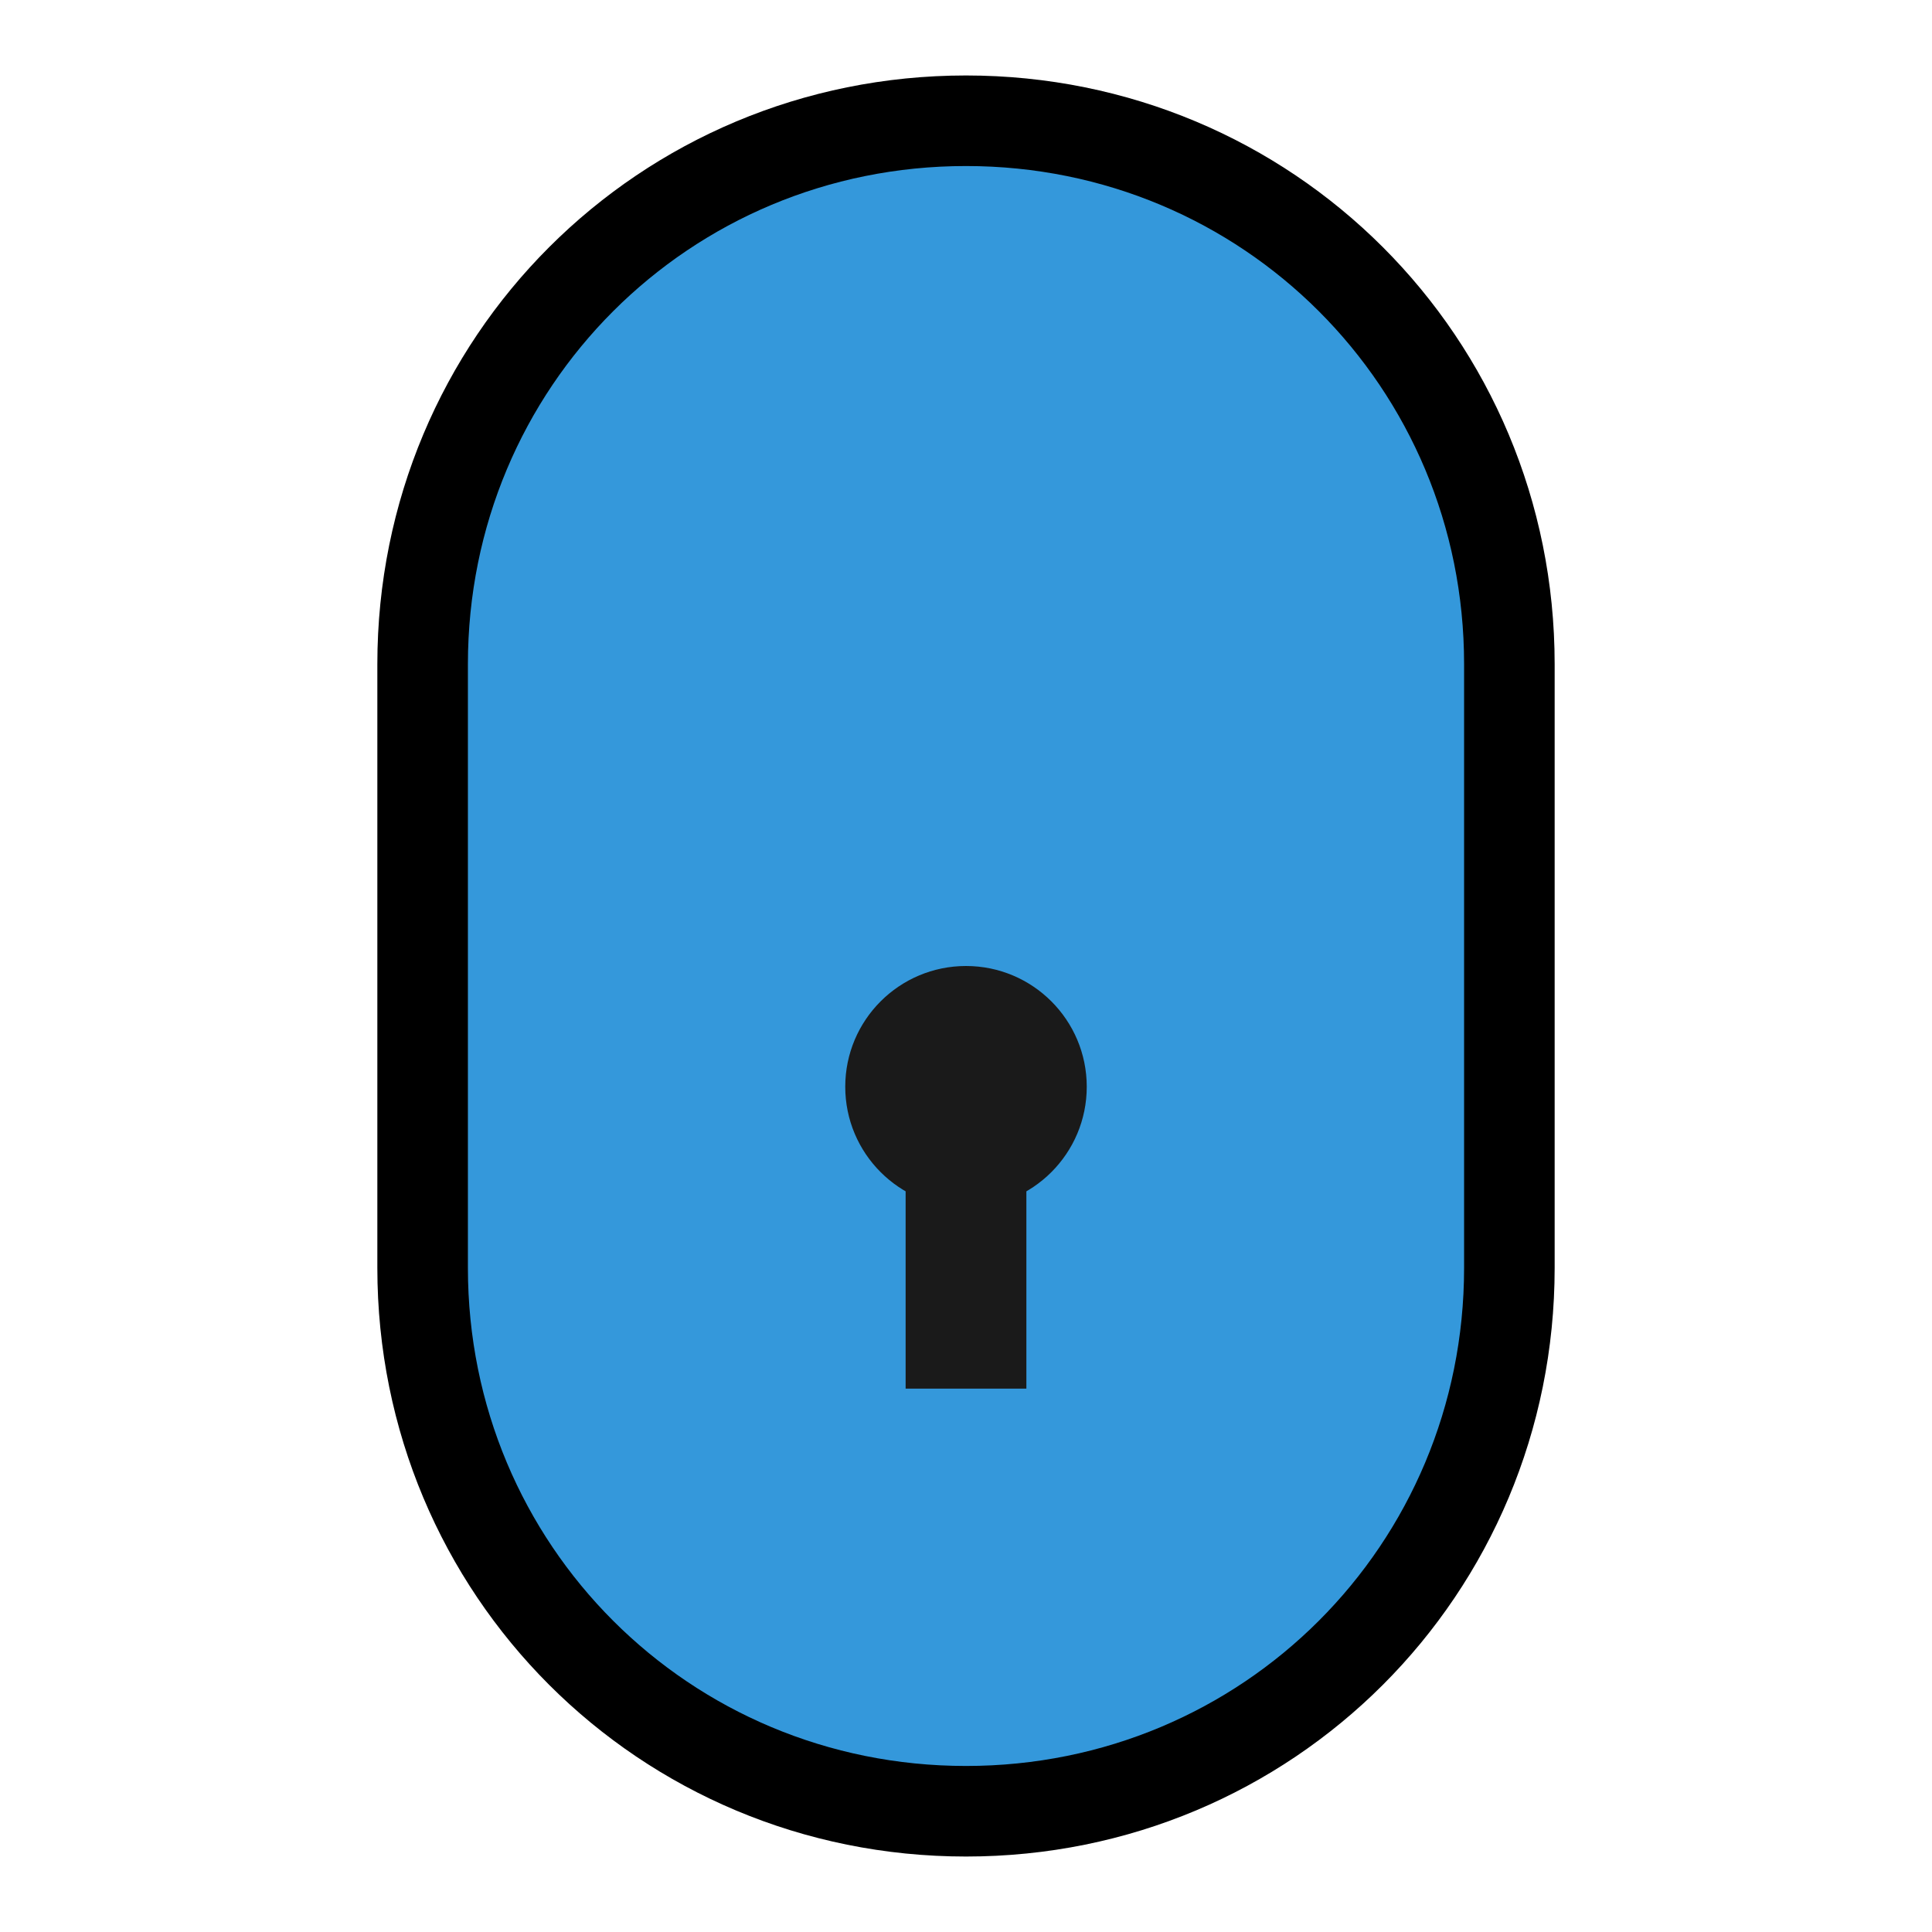 ﻿<svg class="key-vault-icon"
                 width="60"
                 height="60"
                 viewBox="0 0 64 64"
                 xmlns="http://www.w3.org/2000/svg"
                 fill="none">
                <!-- Shield Shape -->
                <path d="M32 4C22 4 14 12 14 22V42C14 52 22 60 32 60C42 60 50 52 50 42V22C50 12 42 4 32 4Z"
                      fill="#3498db"
                      stroke="#000"
                      stroke-width="3" />

                <!-- Keyhole Circle -->
                <circle cx="32" cy="36" r="4" fill="#1a1a1a" />

                <!-- Keyhole Stem -->
                <rect x="30" y="36" width="4" height="10" fill="#1a1a1a" />
            </svg>